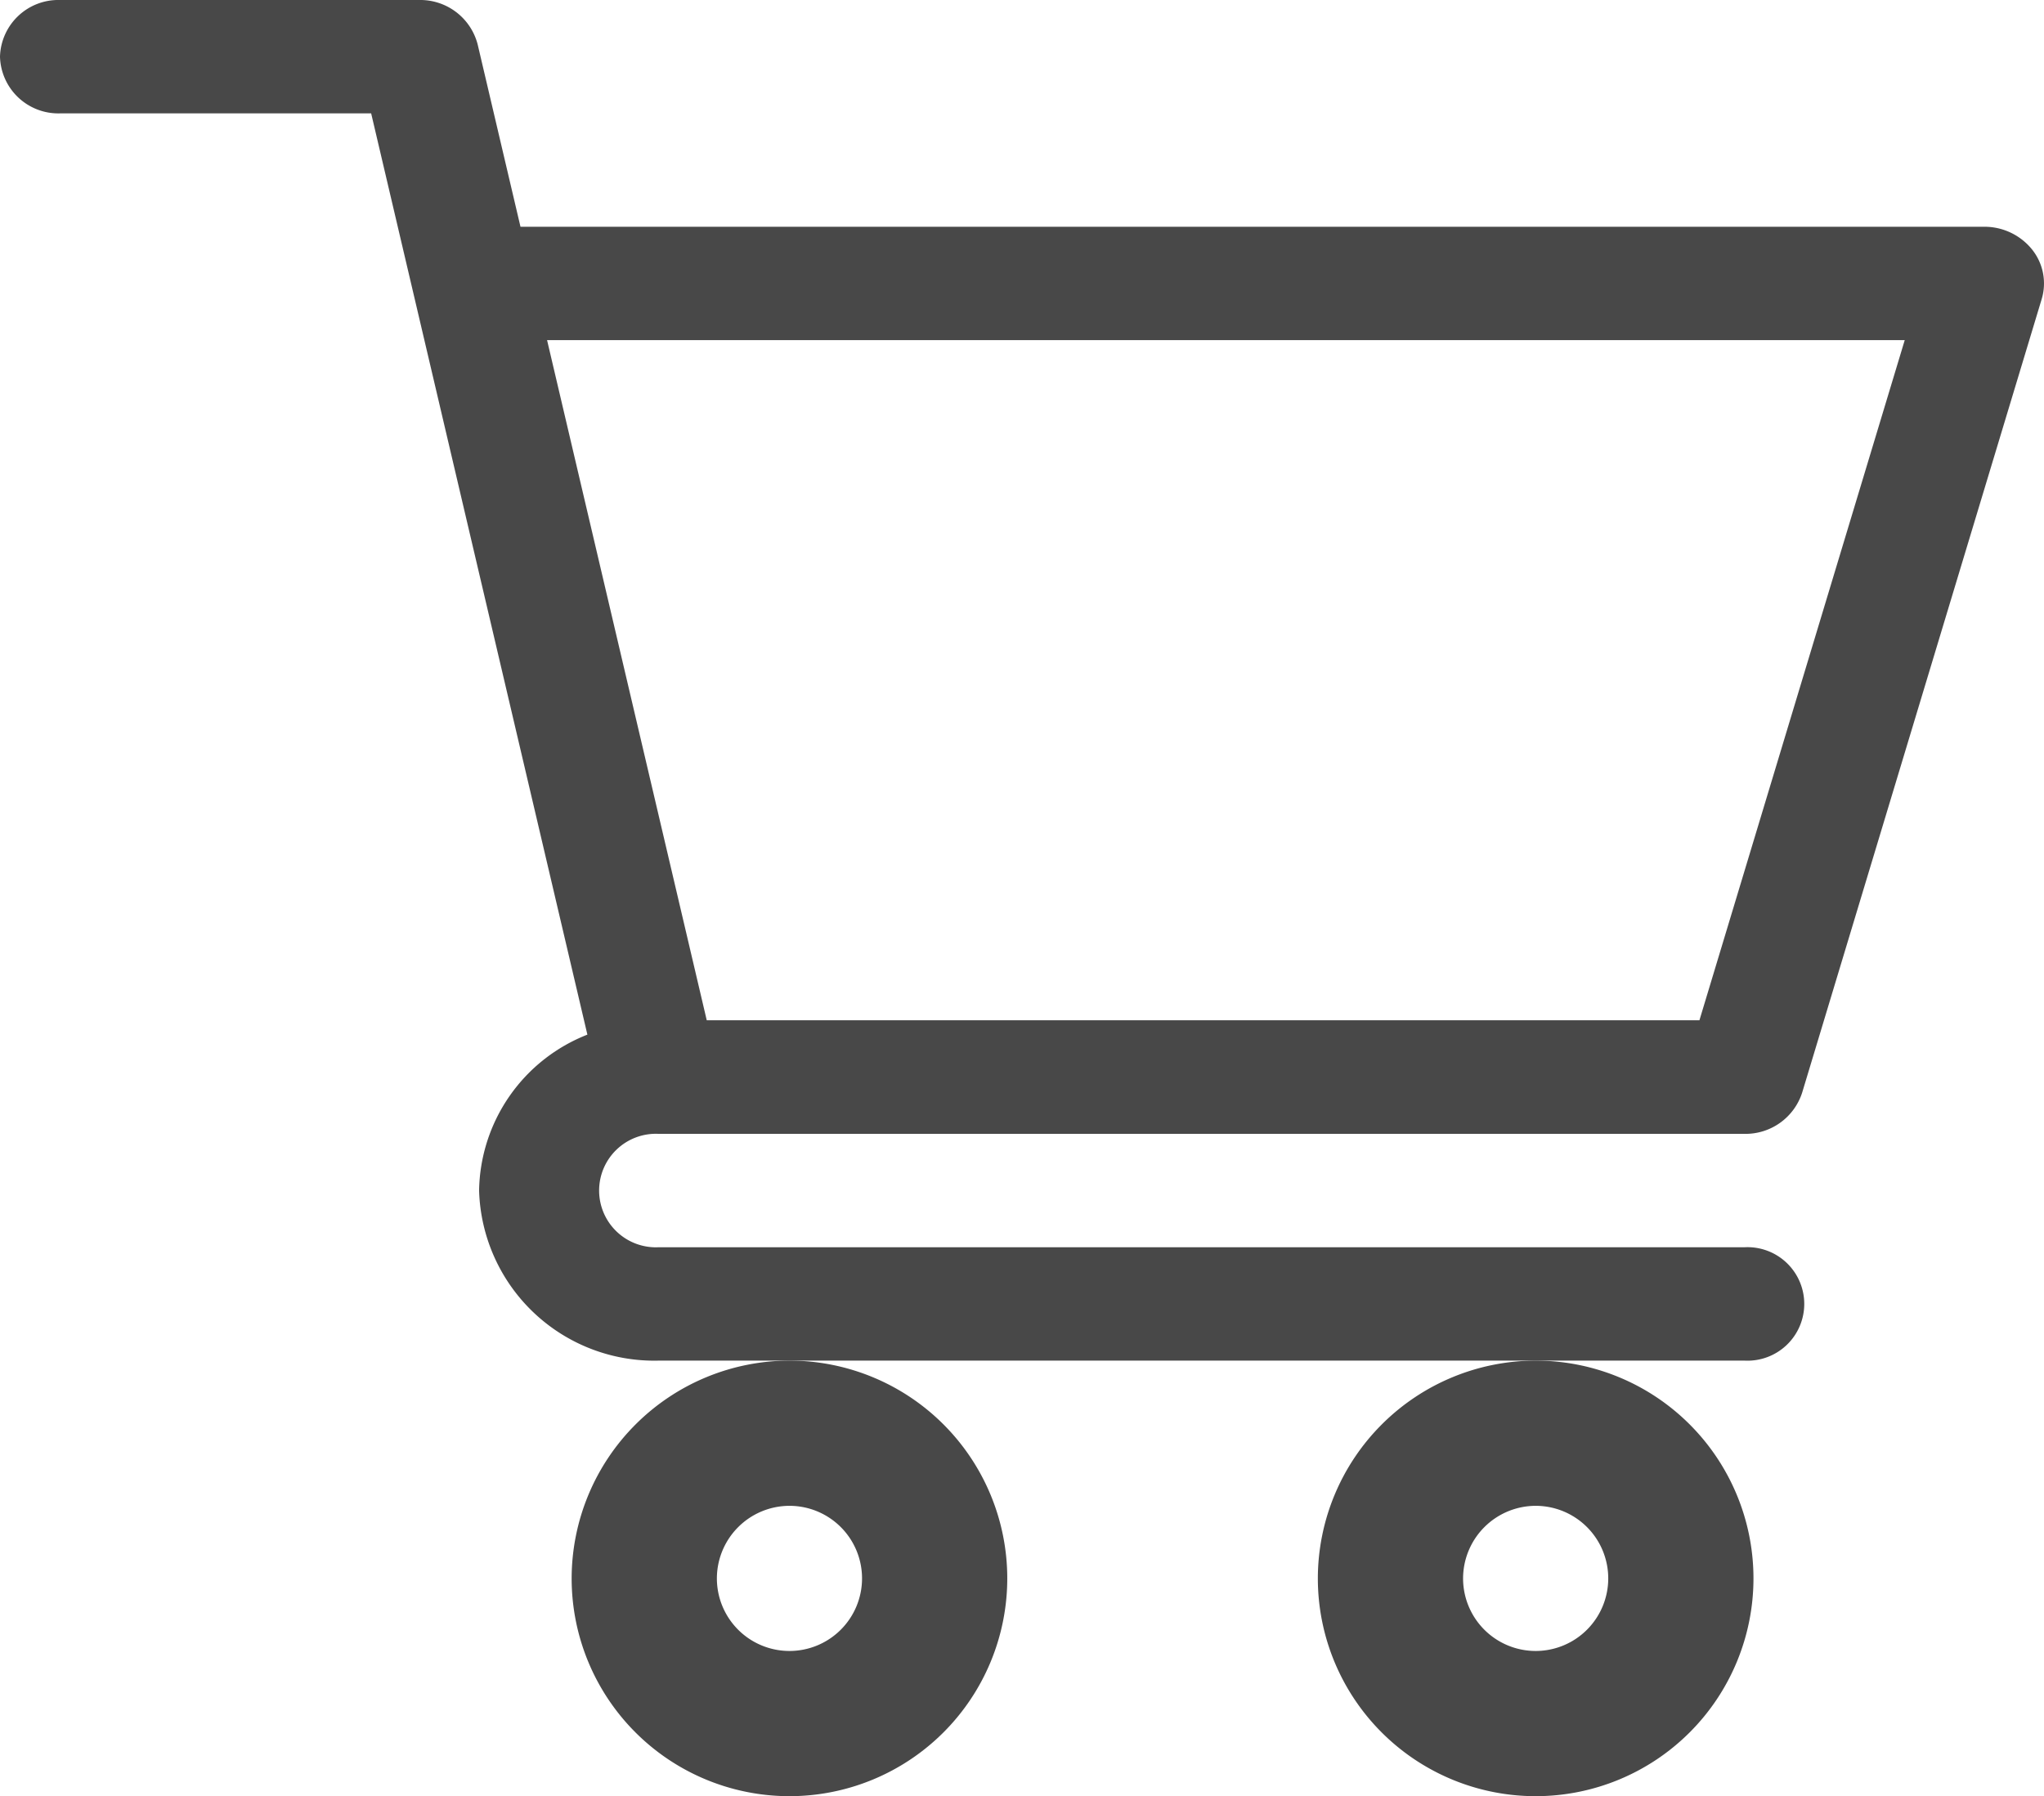 <svg xmlns="http://www.w3.org/2000/svg" width="28.444" height="25" fill="#484848"><defs/><path d="M9.164 15.781h15.114a.828.828 0 00.8-.572l3.334-11.047a.756.756 0 00-.136-.692.85.85 0 00-.665-.314H7.243L6.647.618A.825.825 0 005.833 0h-5A.812.812 0 000 .789a.812.812 0 00.833.789h4.332L8.174 14.4a2.371 2.371 0 00-1.507 2.17 2.439 2.439 0 002.5 2.367h15.111a.79.79 0 100-1.578H9.167a.79.79 0 110-1.578zM26.506 4.734L23.649 14.2H9.835L7.613 4.734zm0 0" class="cls-1"/><path d="M7.955 21.968a3.031 3.031 0 103.031-3.031 3.035 3.035 0 00-3.031 3.031zm3.031-1.01a1.01 1.01 0 11-1.01 1.01 1.012 1.012 0 011.01-1.01zm0 0M18.339 21.968a3.031 3.031 0 103.031-3.031 3.035 3.035 0 00-3.031 3.031zm3.031-1.01a1.01 1.01 0 11-1.01 1.01 1.012 1.012 0 011.01-1.01zm0 0" class="cls-1"/></svg>
